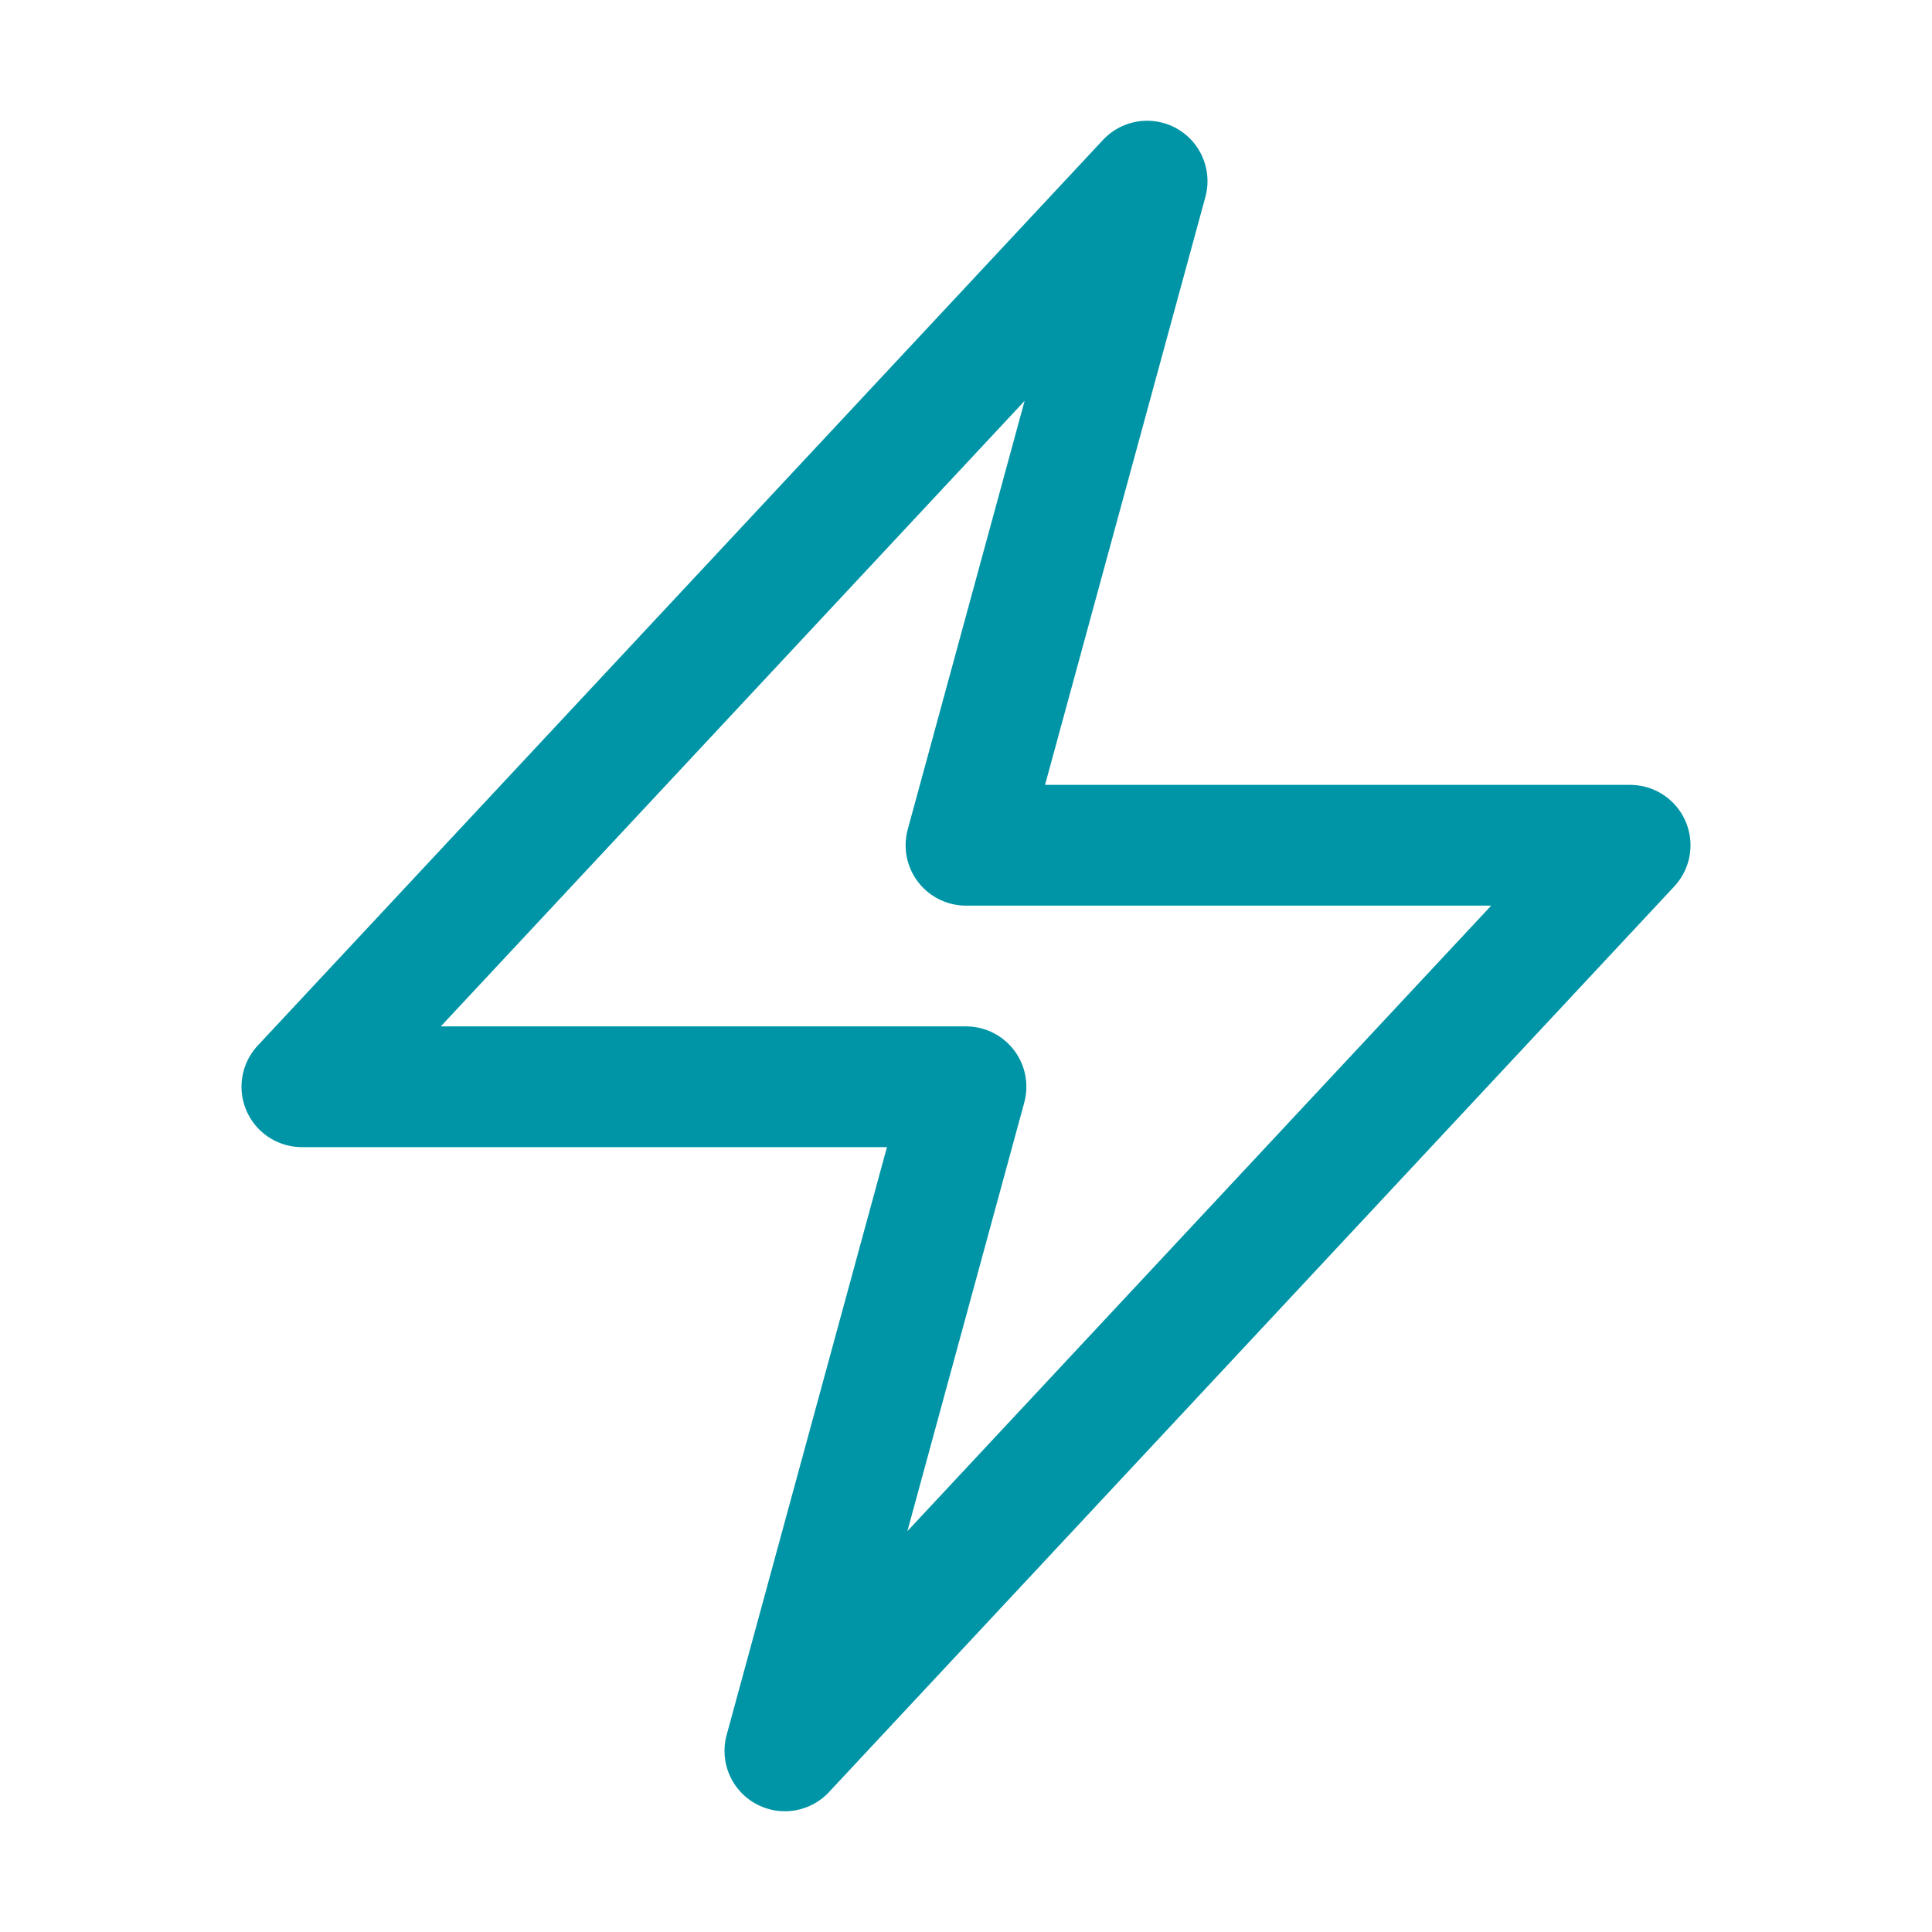 <svg xmlns="http://www.w3.org/2000/svg" viewBox="0 0 40 40" fill="none">
  <path stroke="#0095a6" stroke-linecap="round" stroke-linejoin="round" stroke-width="2.5" d="M6.25 22.5l17.5-18.75L20 17.5h13.75l-17.5 18.75L20 22.5H6.25z"/>
</svg>